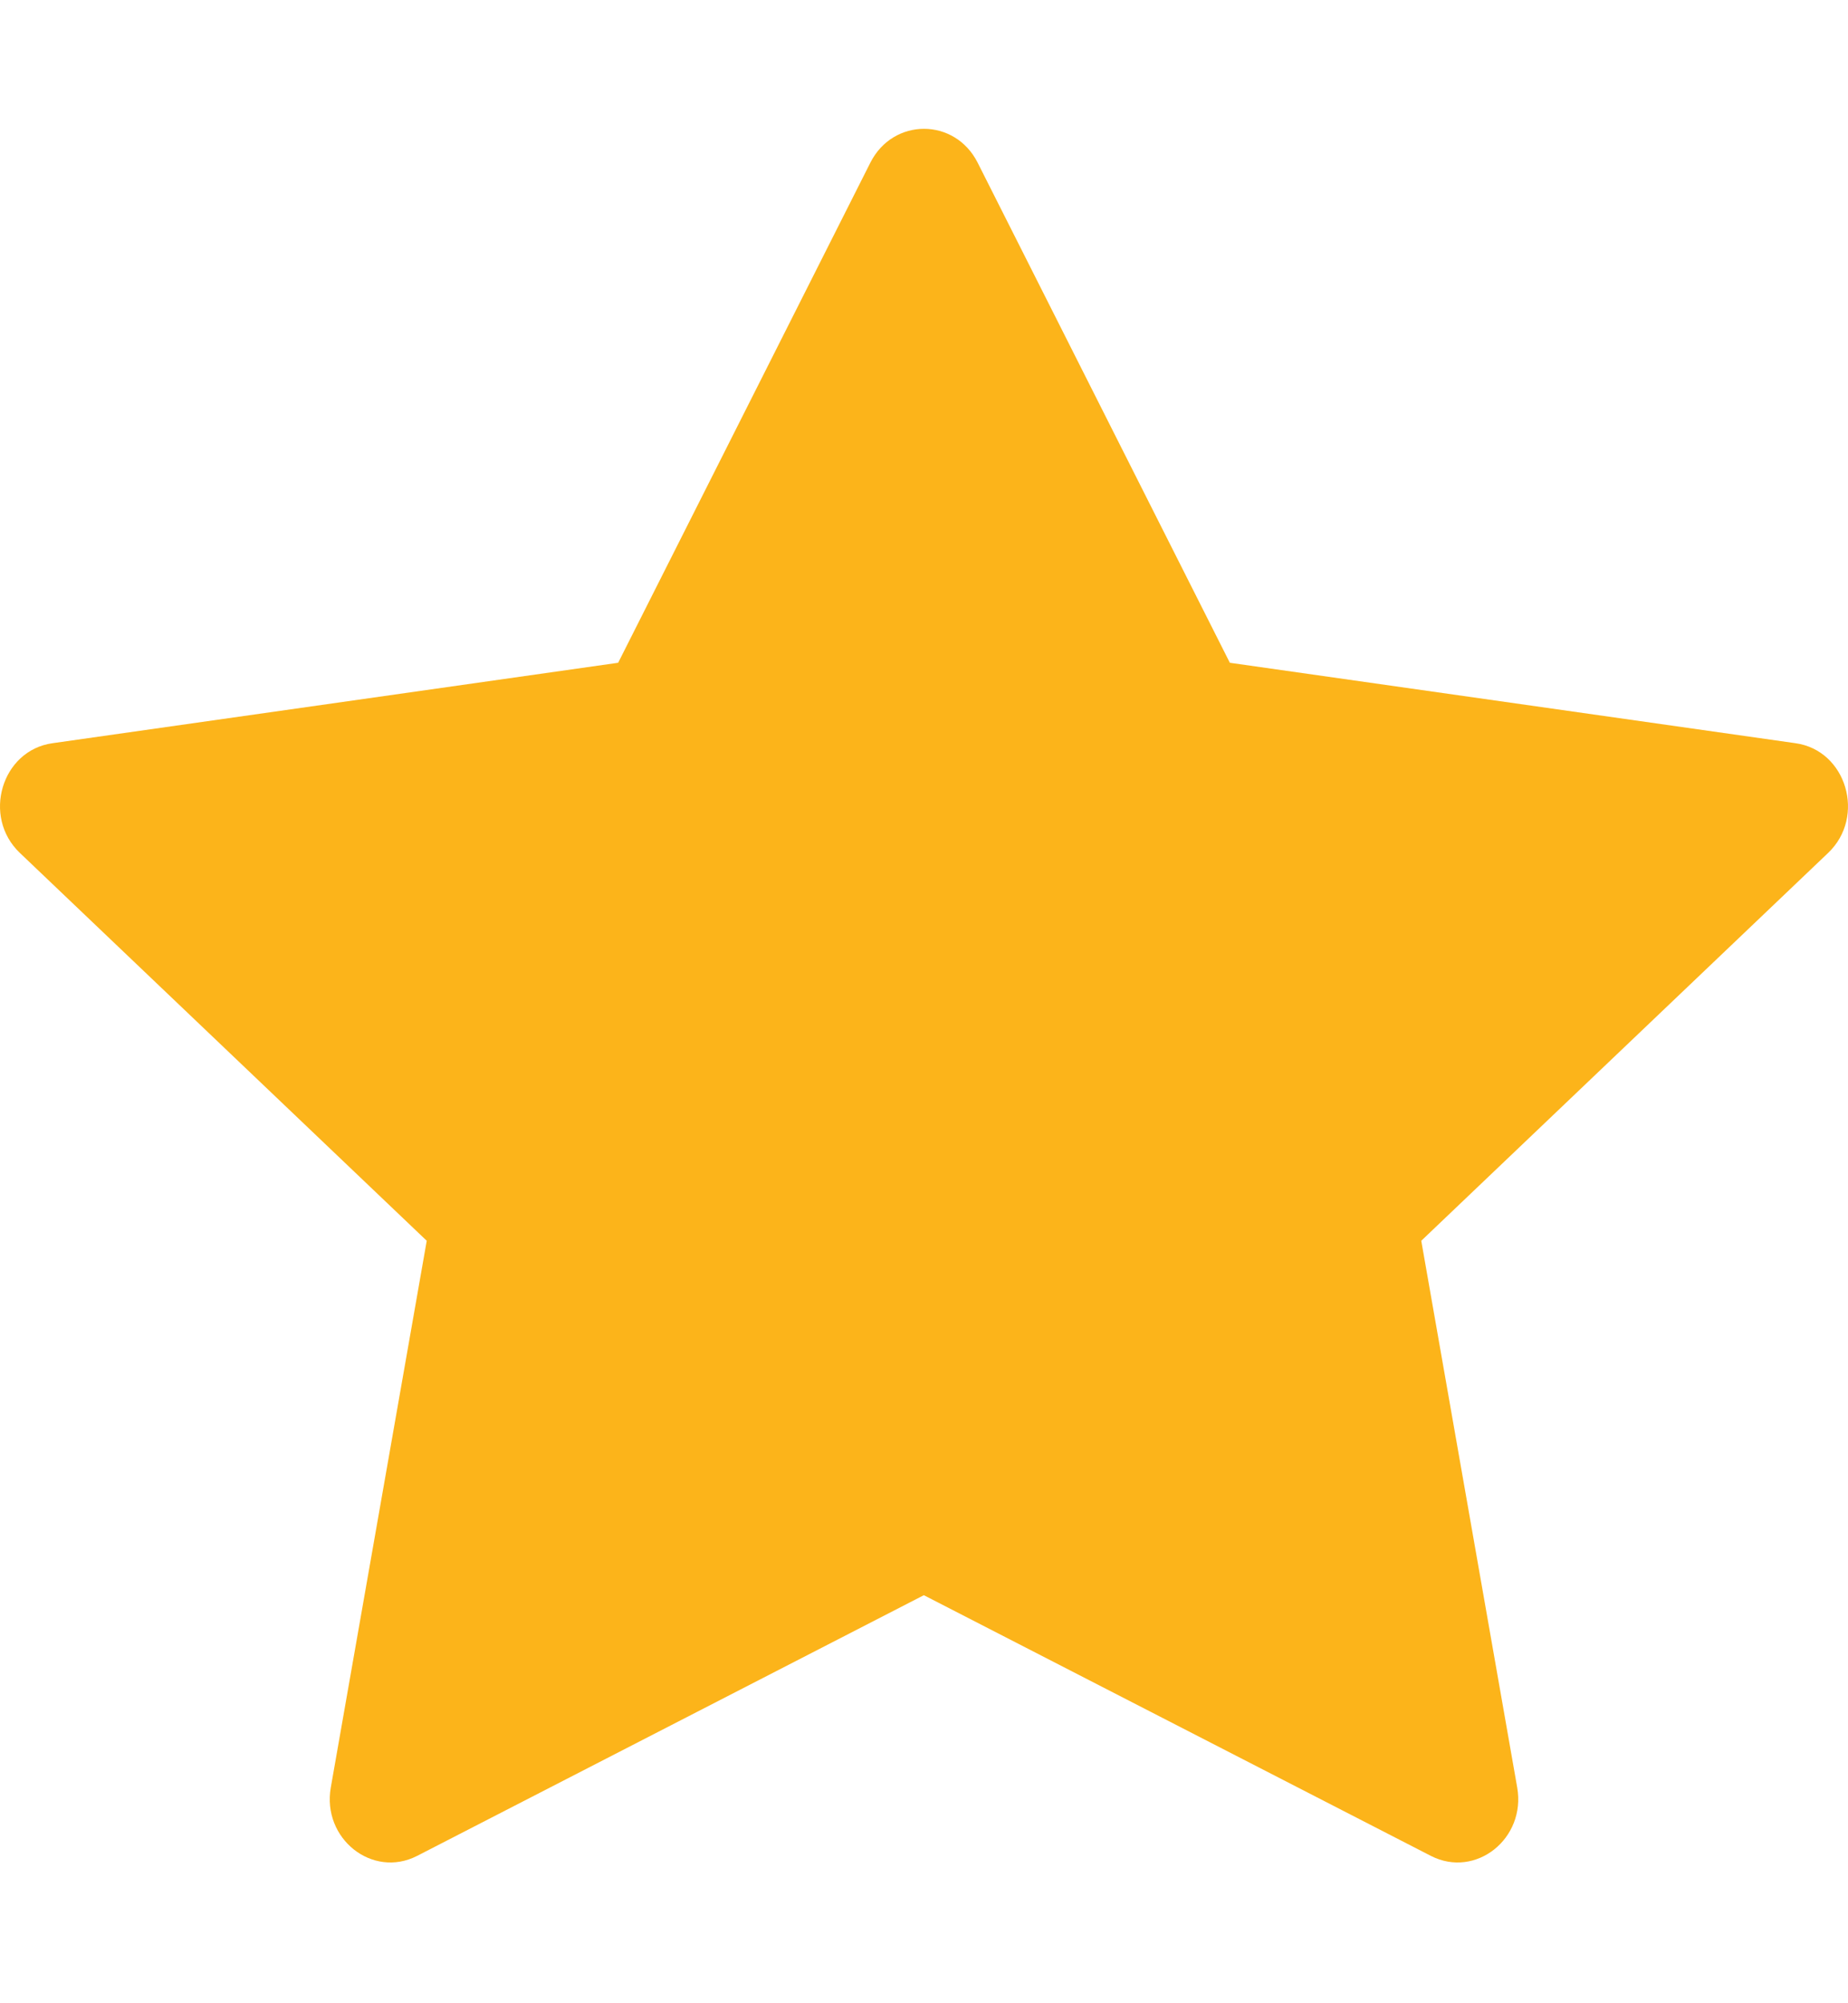 <svg width="12" height="13" viewBox="0 0 12 13" fill="none" xmlns="http://www.w3.org/2000/svg">
<path fill-rule="evenodd" clip-rule="evenodd" d="M2.708 12.044C2.418 12.192 2.09 11.932 2.148 11.6L2.771 8.052L0.129 5.535C-0.118 5.3 0.01 4.869 0.341 4.823L4.014 4.301L5.652 1.055C5.8 0.763 6.2 0.763 6.348 1.055L7.986 4.301L11.659 4.823C11.99 4.869 12.118 5.3 11.871 5.535L9.229 8.052L9.852 11.6C9.91 11.932 9.582 12.192 9.292 12.044L5.999 10.352L2.708 12.044Z" fill="#FCB41A"/>
</svg>
